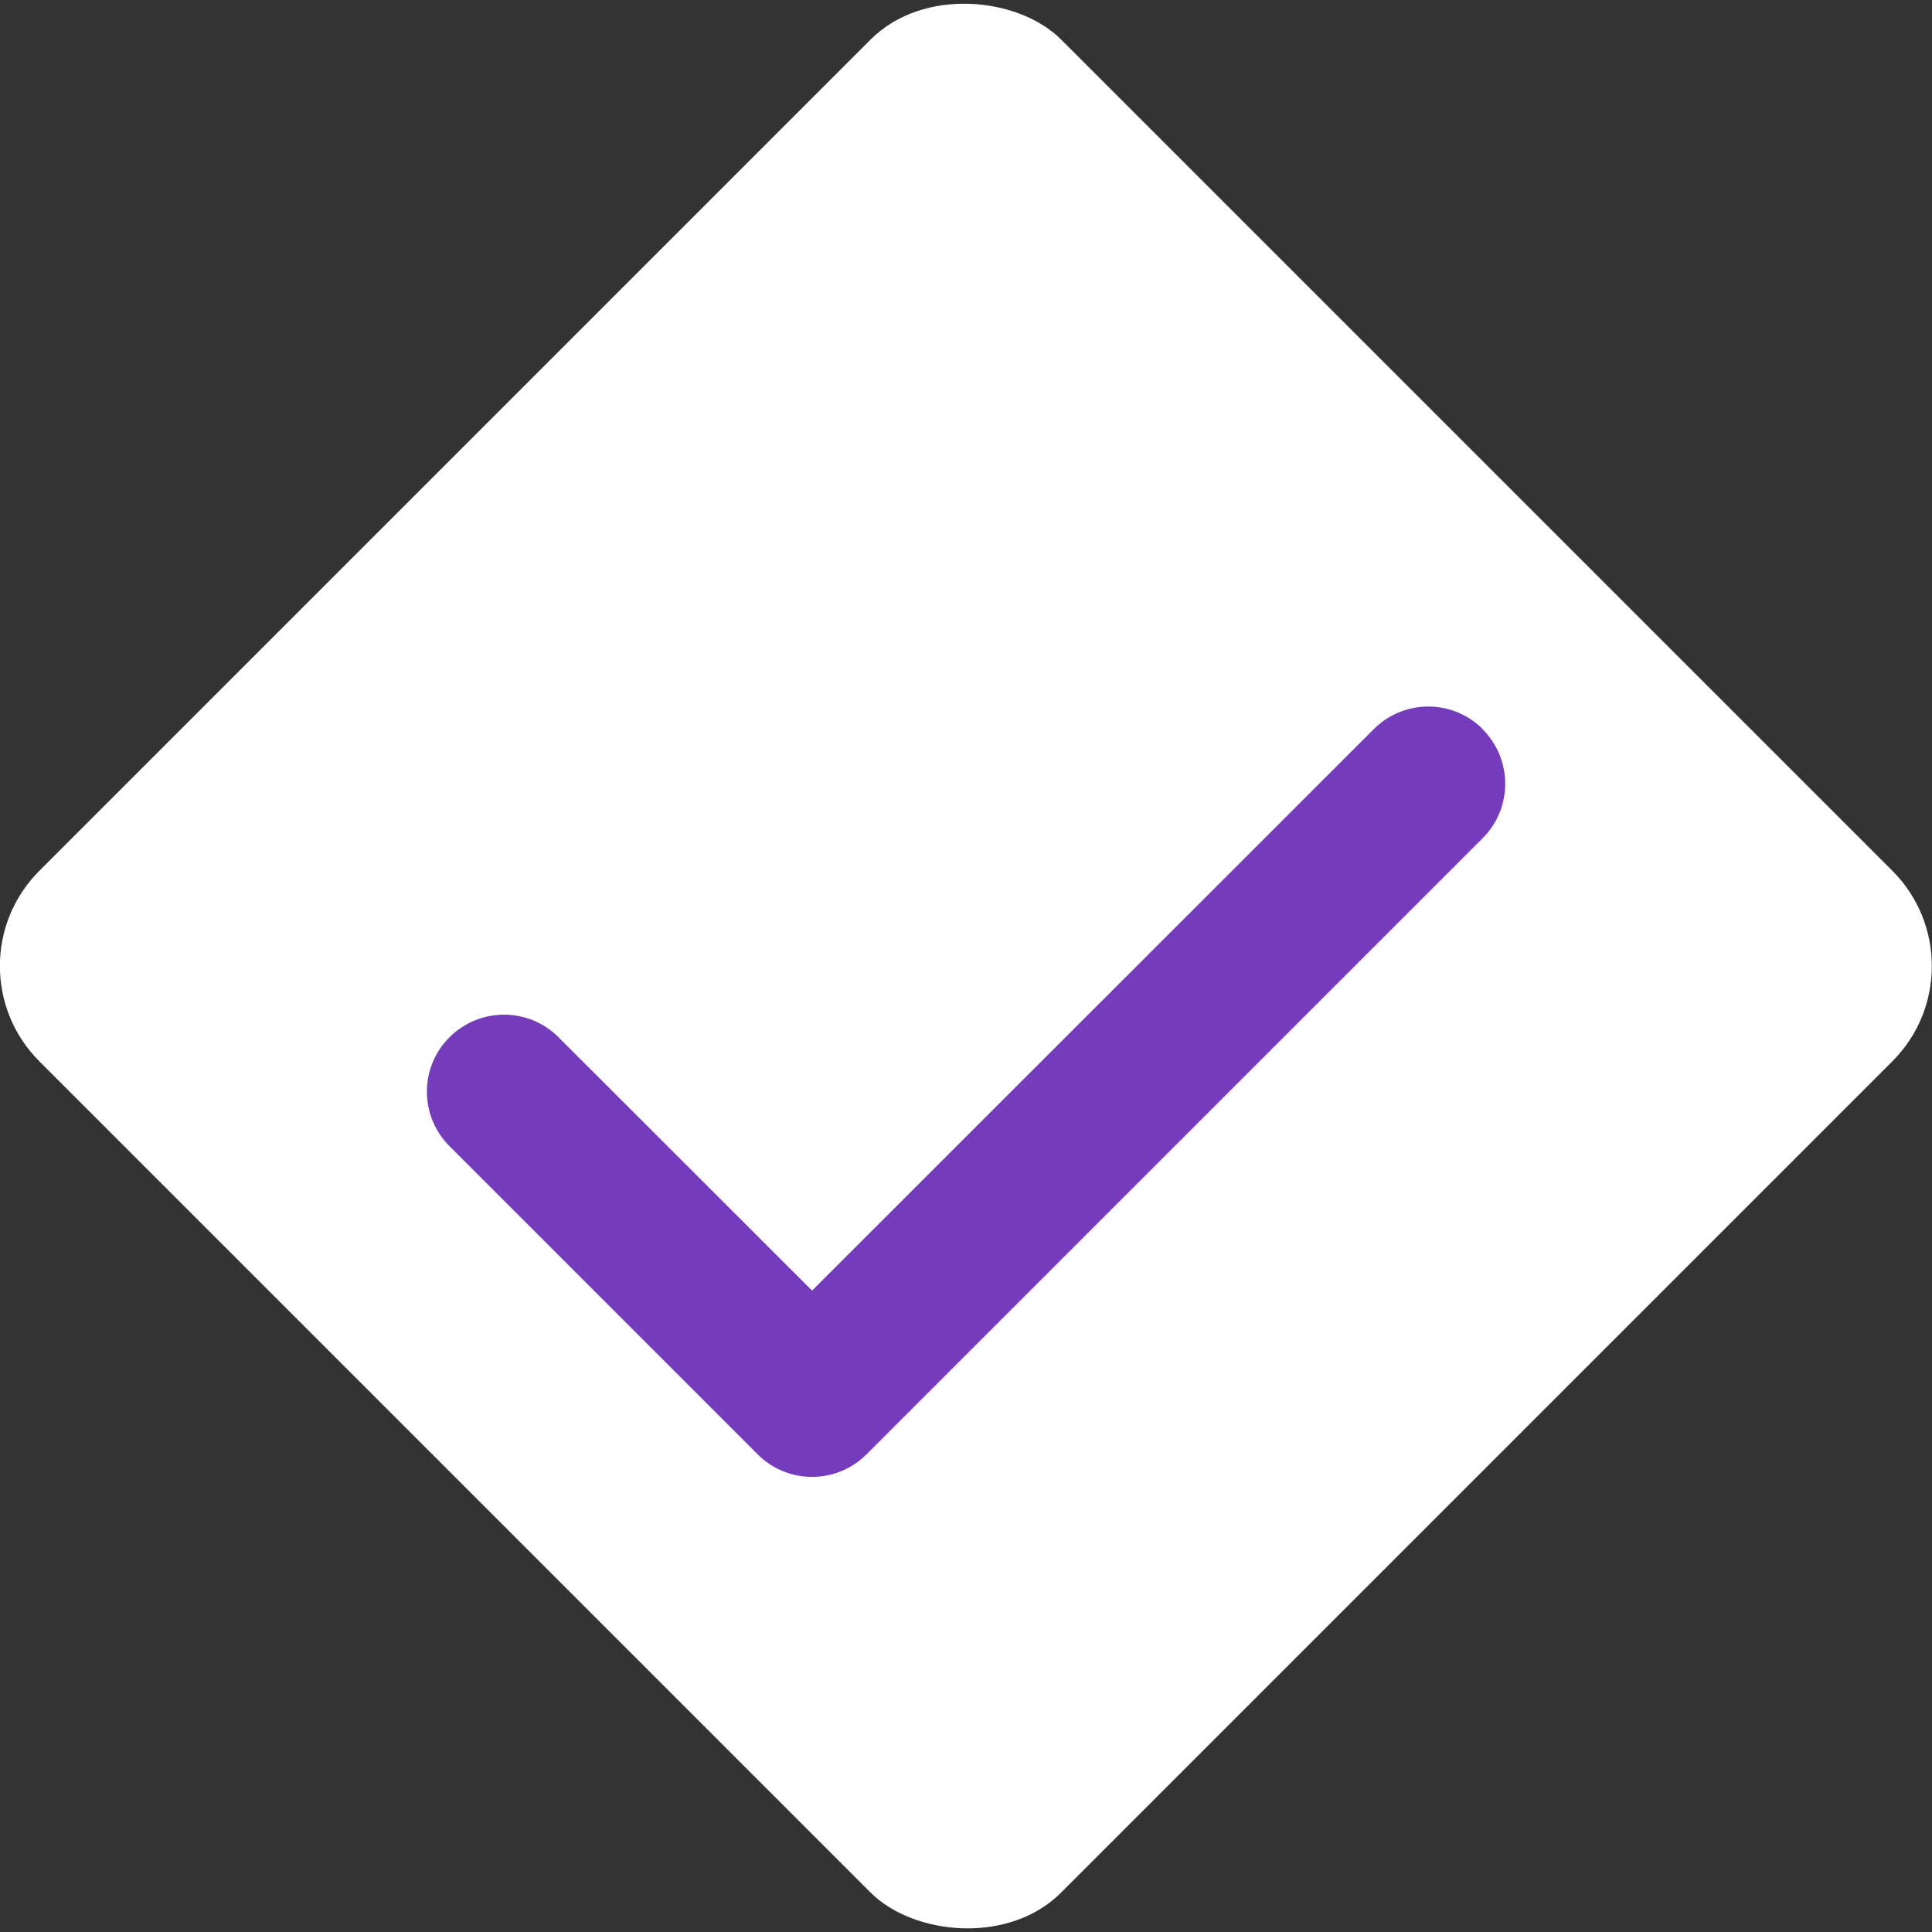 <?xml version="1.0" encoding="UTF-8"?><svg xmlns="http://www.w3.org/2000/svg" viewBox="0 0 150 150"><rect x="0" y="0" width="150" height="150" fill="#333333" stroke="none"/><defs><style>.cls-1{fill:#753bbd;}.cls-2{fill:#fff;}</style></defs><g id="Diamond"><rect class="cls-2" x="18.89" y="18.91" width="112.19" height="112.19" rx="10.46" ry="10.46" transform="translate(-31.07 74.99) rotate(-45)"/></g><g id="Icon"><path class="cls-1" d="M115.11,56.62c2.34,2.34,2.34,6.13,0,8.46l-47.83,47.83c-2.34,2.34-6.13,2.34-8.46,0l-23.92-23.92c-2.34-2.34-2.34-6.13,0-8.46s6.13-2.34,8.46,0l19.69,19.67,43.61-43.59c2.34-2.34,6.13-2.34,8.46,0h-.02Z"/></g></svg>